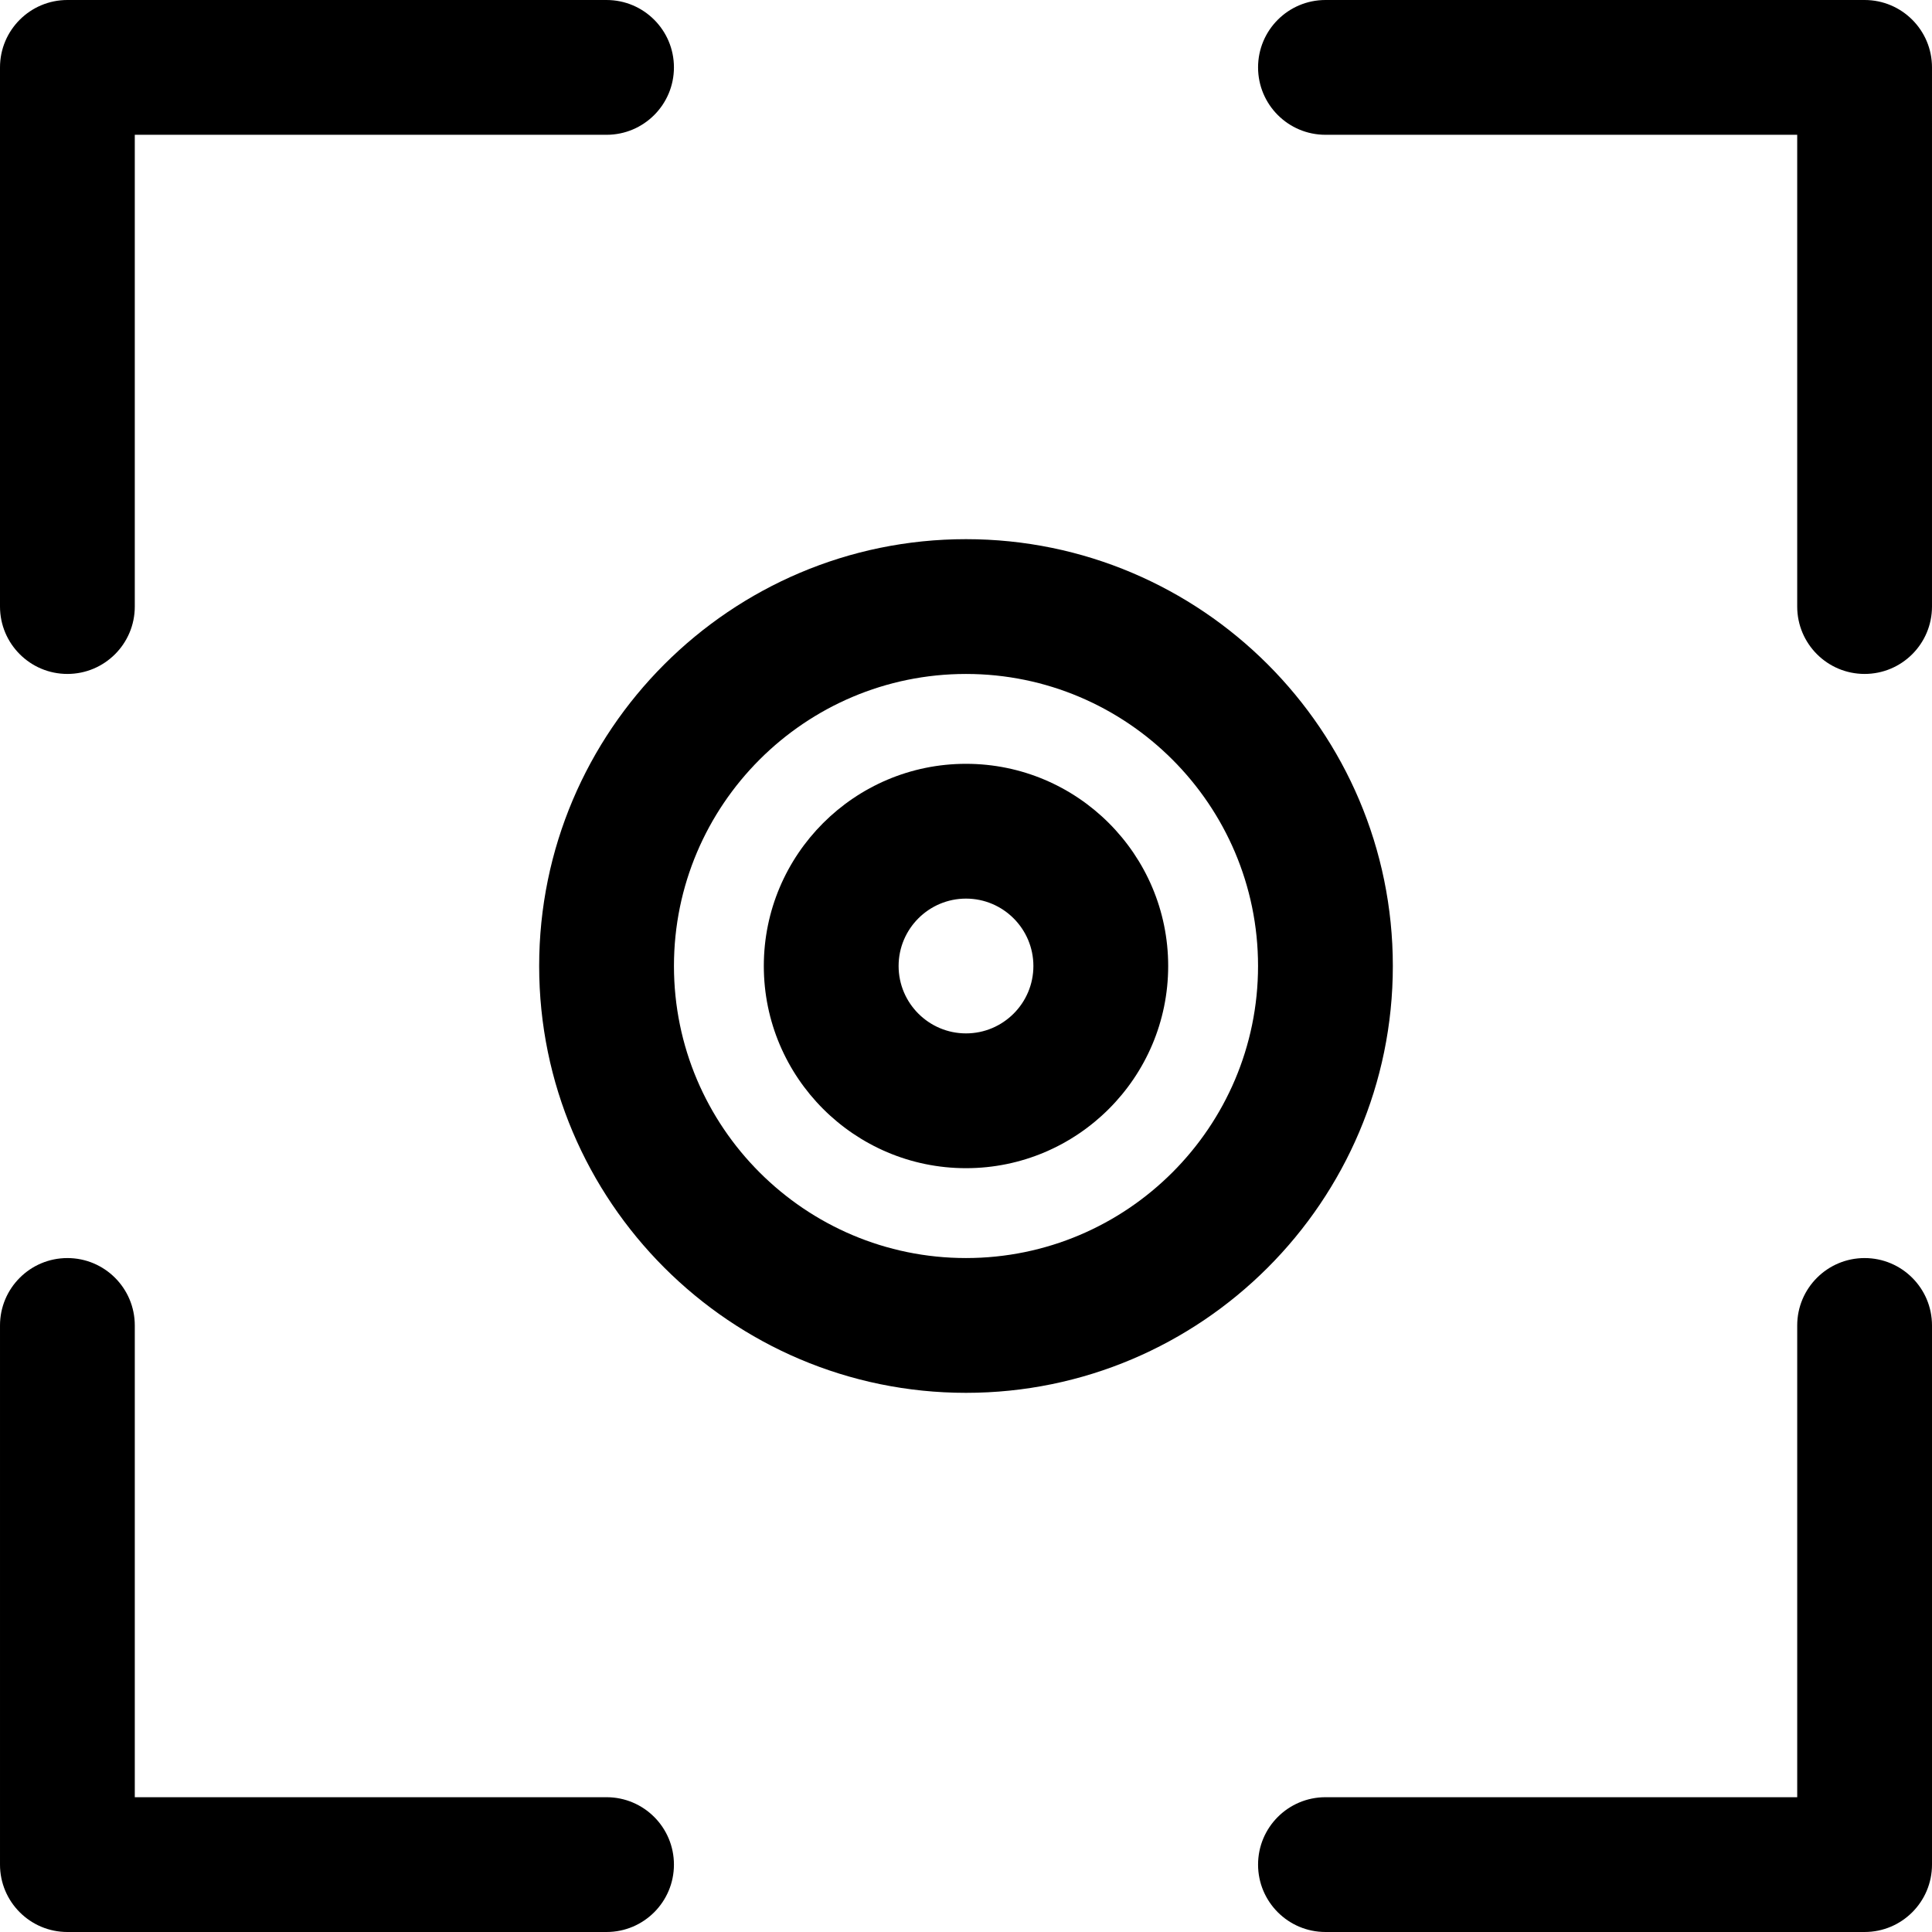 <?xml version="1.0" encoding="iso-8859-1"?>
<!-- Generator: Adobe Illustrator 19.0.0, SVG Export Plug-In . SVG Version: 6.00 Build 0)  -->
<svg version="1.1" id="Layer_1" xmlns="http://www.w3.org/2000/svg" xmlns:xlink="http://www.w3.org/1999/xlink" x="0px" y="0px"
	 viewBox="0 0 512 512" style="enable-background:new 0 0 512 512;" xml:space="preserve">
<g>
	<g>
		<g>
			<path d="M17.86,178.601c9.864,0,17.86-7.997,17.86-17.86V35.721h125.02c9.864,0,17.86-7.997,17.86-17.86
				c0-9.864-7.997-17.86-17.86-17.86H17.86C7.997,0,0,7.997,0,17.86v142.88C0,170.604,7.997,178.601,17.86,178.601z"/>
			<path d="M494.14,0H351.261c-9.864,0-17.86,7.997-17.86,17.86c0,9.864,7.997,17.86,17.86,17.86h125.018v125.02
				c0,9.864,7.997,17.86,17.86,17.86c9.864,0,17.86-7.997,17.86-17.86V17.86C512,7.997,504.003,0,494.14,0z"/>
			<path d="M494.14,333.399c-9.864,0-17.86,7.997-17.86,17.86v125.02H351.261c-9.864,0-17.86,7.997-17.86,17.86
				c0,9.864,7.997,17.86,17.86,17.86H494.14c9.864,0,17.86-7.997,17.86-17.86v-142.88C512,341.396,504.003,333.399,494.14,333.399z"
				/>
			<path d="M160.741,476.279H35.721v-125.02c0-9.864-7.997-17.86-17.86-17.86c-9.864,0-17.86,7.997-17.86,17.86v142.88
				C0,504.003,7.997,512,17.86,512h142.88c9.864,0,17.86-7.997,17.86-17.86C178.601,484.276,170.604,476.279,160.741,476.279z"/>
			<path d="M369.116,256c0-62.372-50.744-113.116-113.116-113.116S142.884,193.628,142.884,256S193.628,369.116,256,369.116
				S369.116,318.372,369.116,256z M256,333.395c-42.676,0-77.395-34.72-77.395-77.395s34.72-77.395,77.395-77.395
				s77.395,34.72,77.395,77.395S298.676,333.395,256,333.395z"/>
			<path d="M256,202.419c-29.545,0-53.581,24.037-53.581,53.581s24.037,53.581,53.581,53.581s53.581-24.037,53.581-53.581
				S285.545,202.419,256,202.419z M256,273.86c-9.848,0-17.86-8.012-17.86-17.86s8.012-17.86,17.86-17.86s17.86,8.012,17.86,17.86
				S265.848,273.86,256,273.86z"/>
		</g>
	</g>
</g>
<g>
</g>
<g>
</g>
<g>
</g>
<g>
</g>
<g>
</g>
<g>
</g>
<g>
</g>
<g>
</g>
<g>
</g>
<g>
</g>
<g>
</g>
<g>
</g>
<g>
</g>
<g>
</g>
<g>
</g>
</svg>

